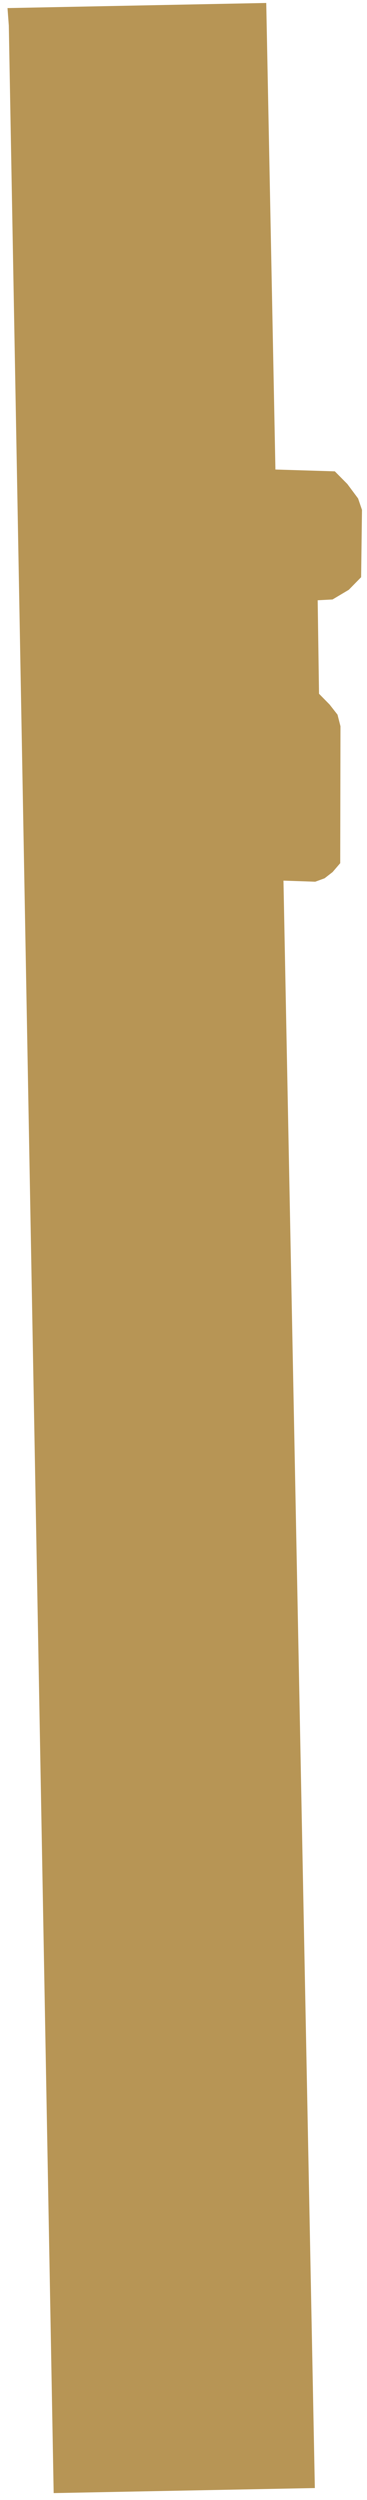 <?xml version="1.0" encoding="UTF-8"?> <svg xmlns="http://www.w3.org/2000/svg" width="26" height="177" viewBox="0 0 26 177" fill="none"> <path fill-rule="evenodd" clip-rule="evenodd" d="M0.531 0.572L0.624 1.806L3.802 176.509L22.305 176.152L20.082 62.348L22.333 62.425L22.995 62.183L23.563 61.741L24.103 61.112L24.121 51.419L23.911 50.597L23.351 49.881L22.601 49.117L22.506 42.498L23.56 42.442L24.71 41.757L25.584 40.865L25.645 36.099L25.369 35.291L24.608 34.268L23.721 33.371L19.512 33.242L18.862 0.21L0.531 0.572Z" fill="#B79555"></path> </svg> 